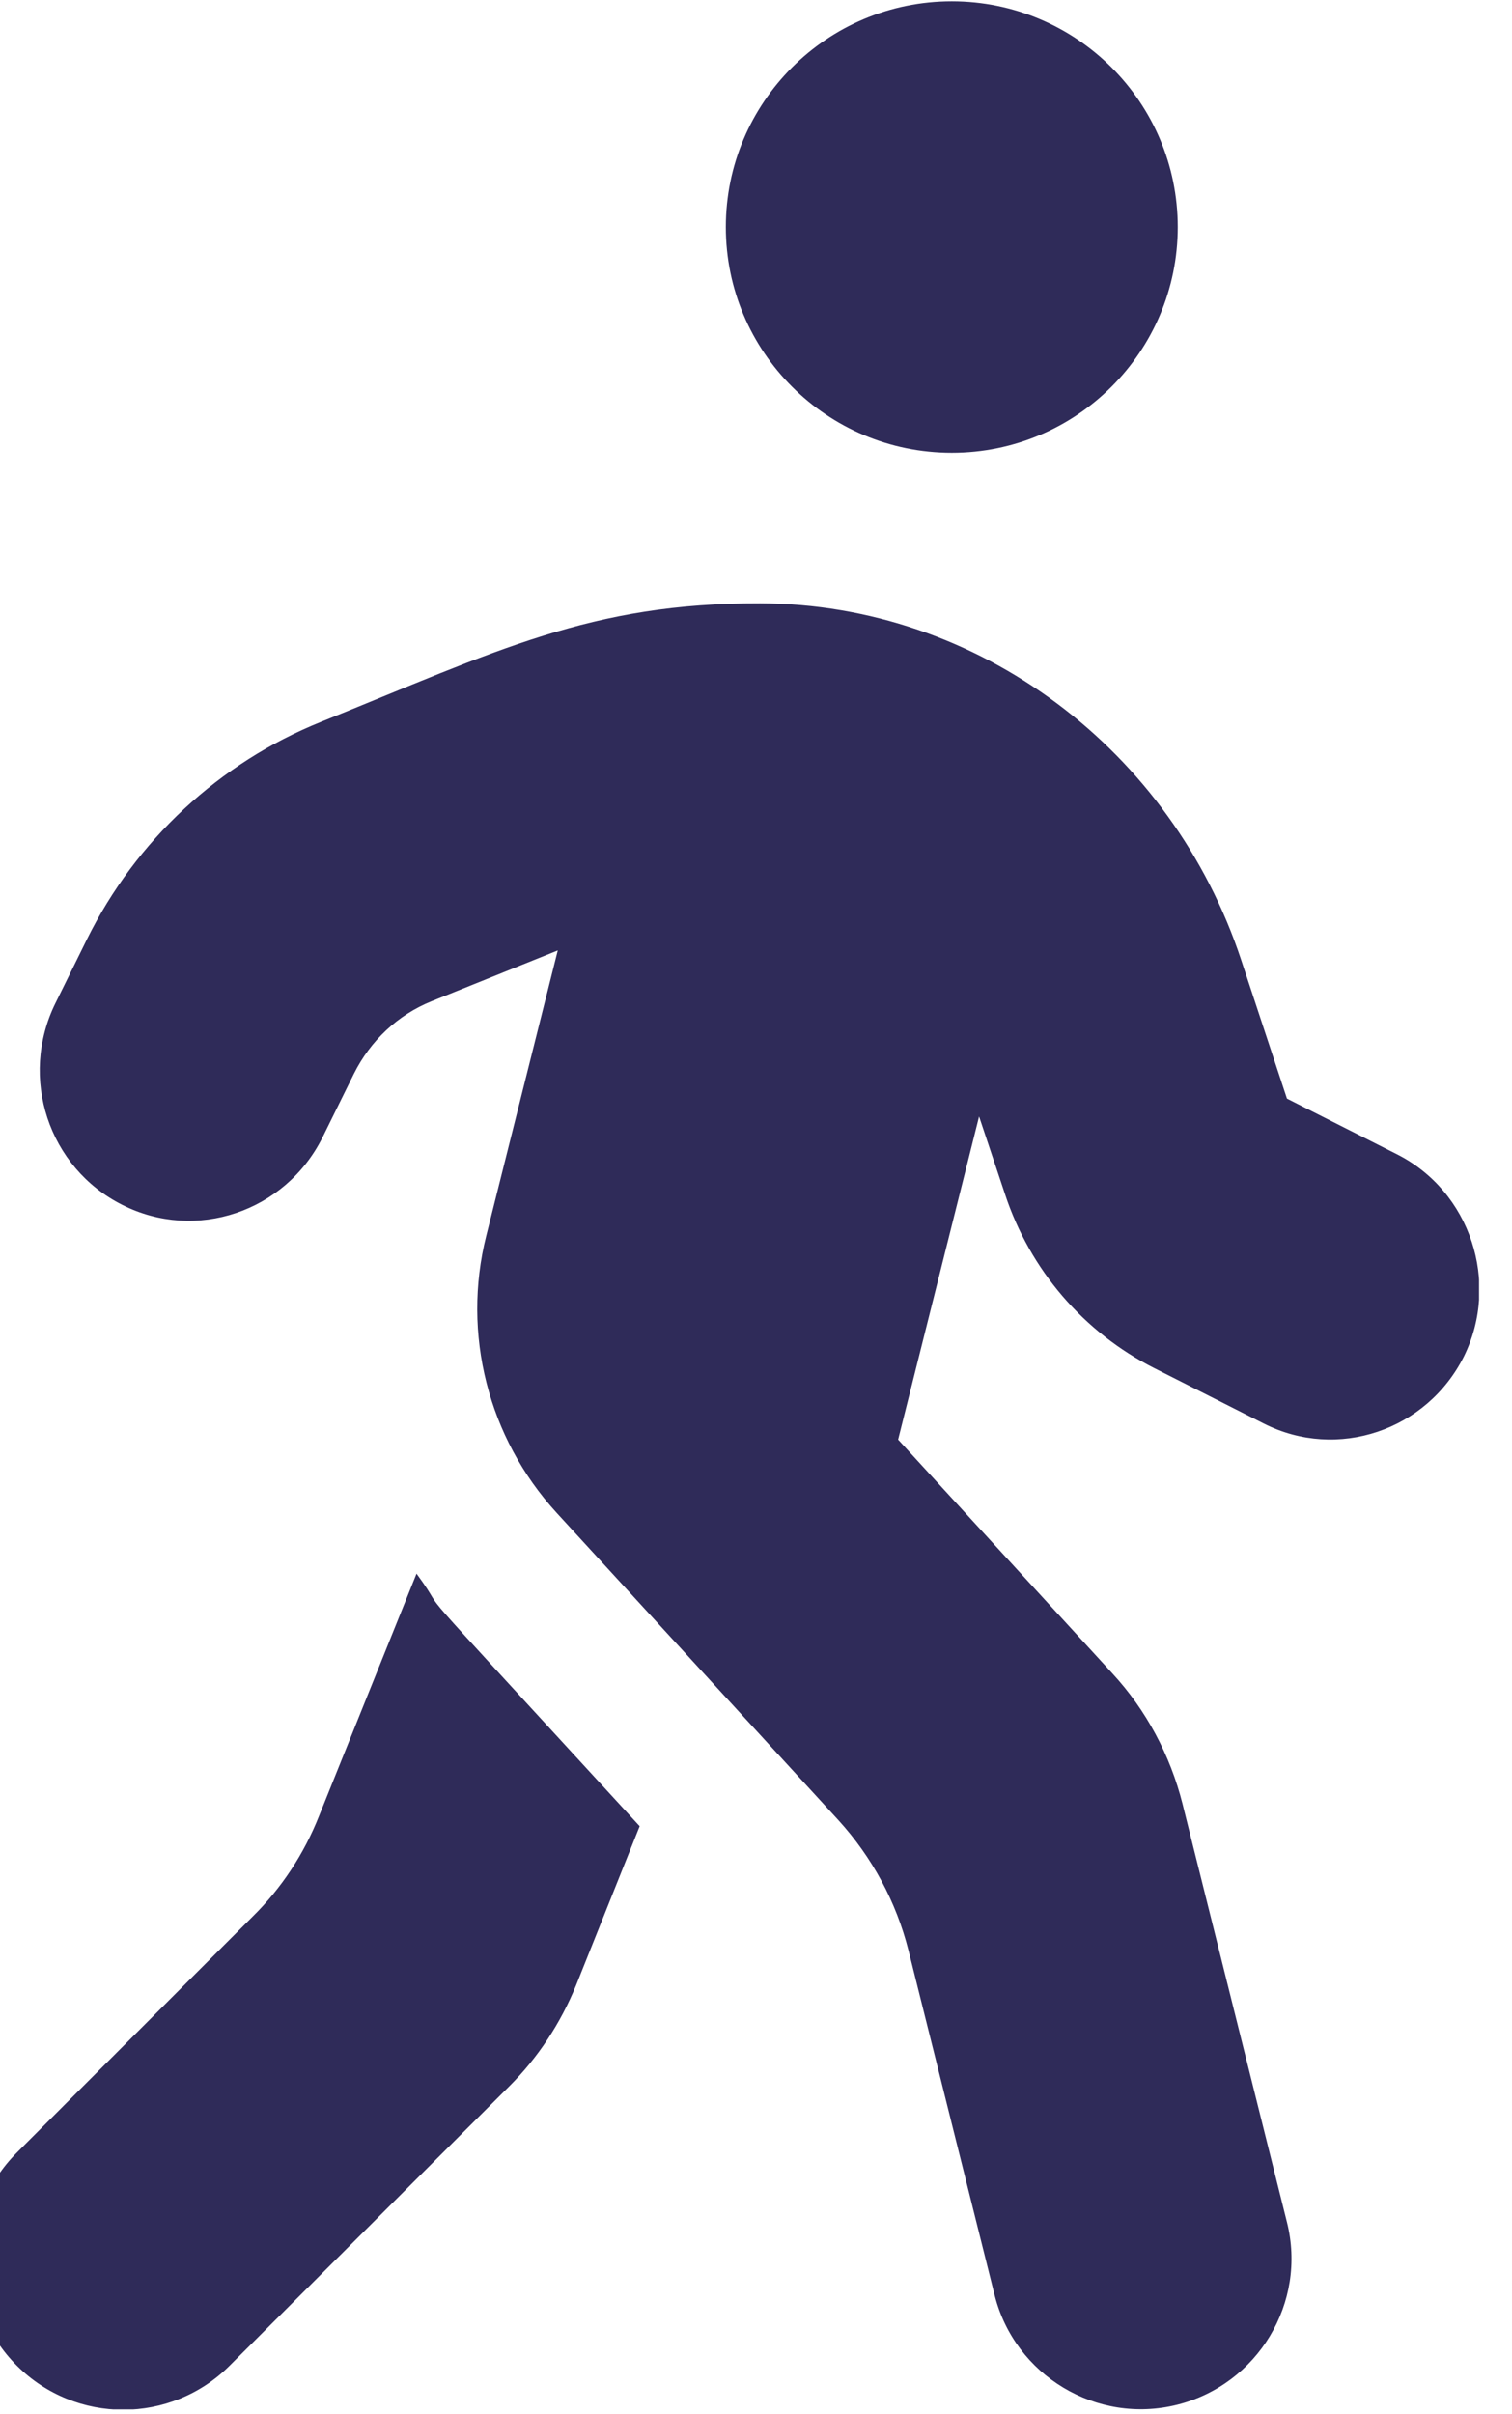 <svg style="fill-rule:evenodd;clip-rule:evenodd;stroke-linejoin:round;stroke-miterlimit:2;" xml:space="preserve" xmlns:xlink="http://www.w3.org/1999/xlink" xmlns="http://www.w3.org/2000/svg" version="1.1" viewBox="0 0 146 233" height="100%" width="100%">
    <g transform="matrix(1,0,0,1,-5478.28,-1237.7)">
        <g transform="matrix(1.659,0,0,1,-5973.87,12)">
            <g transform="matrix(0.274,0,0,0.454,6945.29,1342.05)" id="_8542563_walking_man_icon.svg">
                <g transform="matrix(1,0,0,1,-160,-256)">
                    <clipPath id="_clip1">
                        <rect height="512" width="320" y="0" x="0"></rect>
                    </clipPath>
                    <g clip-path="url(#_clip1)">
                        <path style="fill:rgb(47,43,89);fill-rule:nonzero;" d="M208,96C234.5,96 256,74.5 256,48C256,21.5 234.5,0 208,0C181.5,0 160,21.5 160,48C160,74.5 181.5,96 208,96ZM302.5,245.1L279.2,233.3L269.5,203.9C254.8,159.3 213.8,128.1 167.3,128C131.3,127.9 111.4,138.1 74,153.2C52.4,161.9 34.7,178.4 24.3,199.4L17.6,213C9.8,228.8 16.1,248 31.8,255.9C47.4,263.8 66.4,257.4 74.3,241.6L81,228C84.5,221 90.3,215.5 97.5,212.6L124.3,201.8L109.1,262.5C103.9,283.3 109.5,305.4 124,321.3L183.9,386.7C191.1,394.6 196.2,404.1 198.8,414.4L217.1,487.7C221.4,504.8 238.8,515.3 255.9,511C273,506.7 283.5,489.3 279.2,472.2L257,383.2C254.4,372.9 249.3,363.3 242.1,355.5L196.6,305.8L213.8,237.1L219.3,253.6C224.6,269.7 236,283 251,290.6L274.3,302.4C289.9,310.3 308.9,303.9 316.8,288.1C324.5,272.4 318.2,253 302.5,245.1ZM73.6,385.8C70.4,393.9 65.6,401.2 59.4,407.3L9.4,457.4C-3.1,469.9 -3.1,490.2 9.4,502.7C21.9,515.2 42.1,515.2 54.6,502.7L114,443.3C120.1,437.2 124.9,429.9 128.2,421.8L141.7,388C86.4,327.7 103,346.2 94.3,334.3L73.6,385.8Z"></path>
                    </g>
                </g>
            </g>
        </g>
    </g>
</svg>
